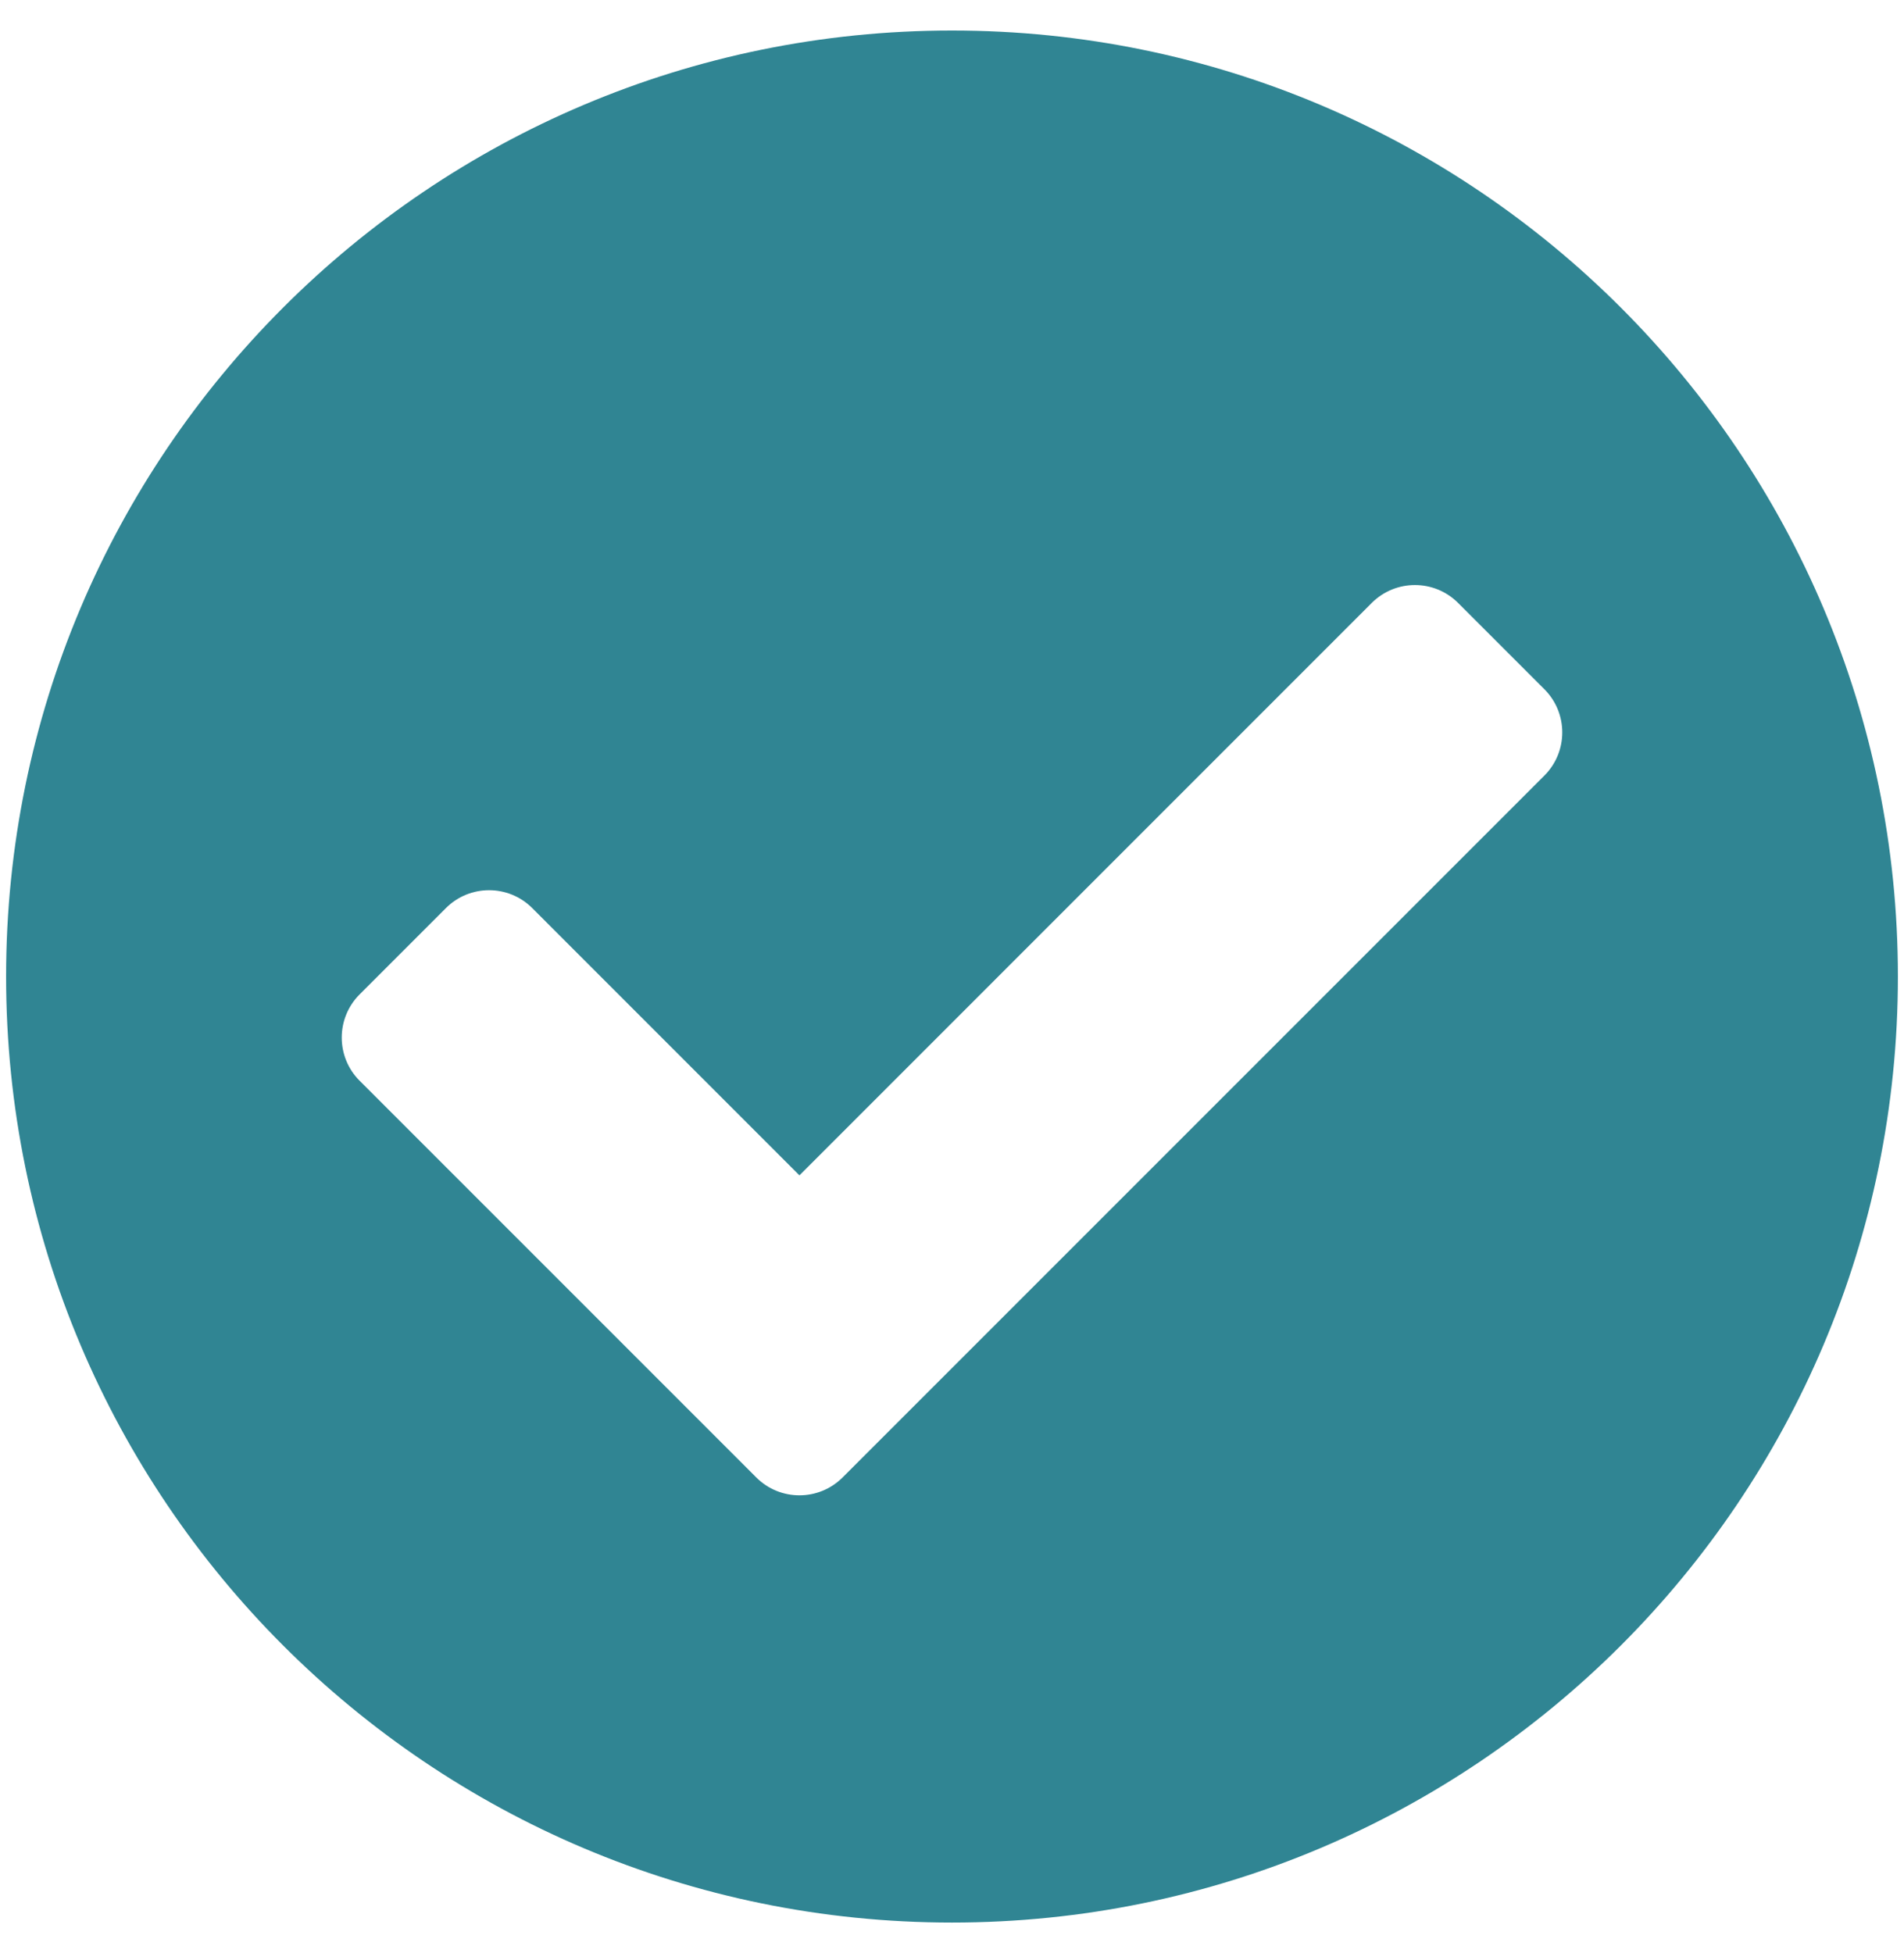 <svg width="39" height="40" viewBox="0 0 39 40" fill="none" xmlns="http://www.w3.org/2000/svg">
<path d="M38.875 20C38.875 30.701 30.201 39.375 19.5 39.375C8.799 39.375 0.125 30.701 0.125 20C0.125 9.299 8.799 0.625 19.5 0.625C30.201 0.625 38.875 9.299 38.875 20ZM17.259 30.259L31.634 15.884C32.122 15.396 32.122 14.604 31.634 14.116L29.866 12.348C29.378 11.86 28.587 11.86 28.098 12.348L16.375 24.072L10.902 18.598C10.414 18.11 9.622 18.11 9.134 18.598L7.366 20.366C6.878 20.854 6.878 21.646 7.366 22.134L15.491 30.259C15.979 30.747 16.771 30.747 17.259 30.259Z" fill="#308593"/>
</svg>
